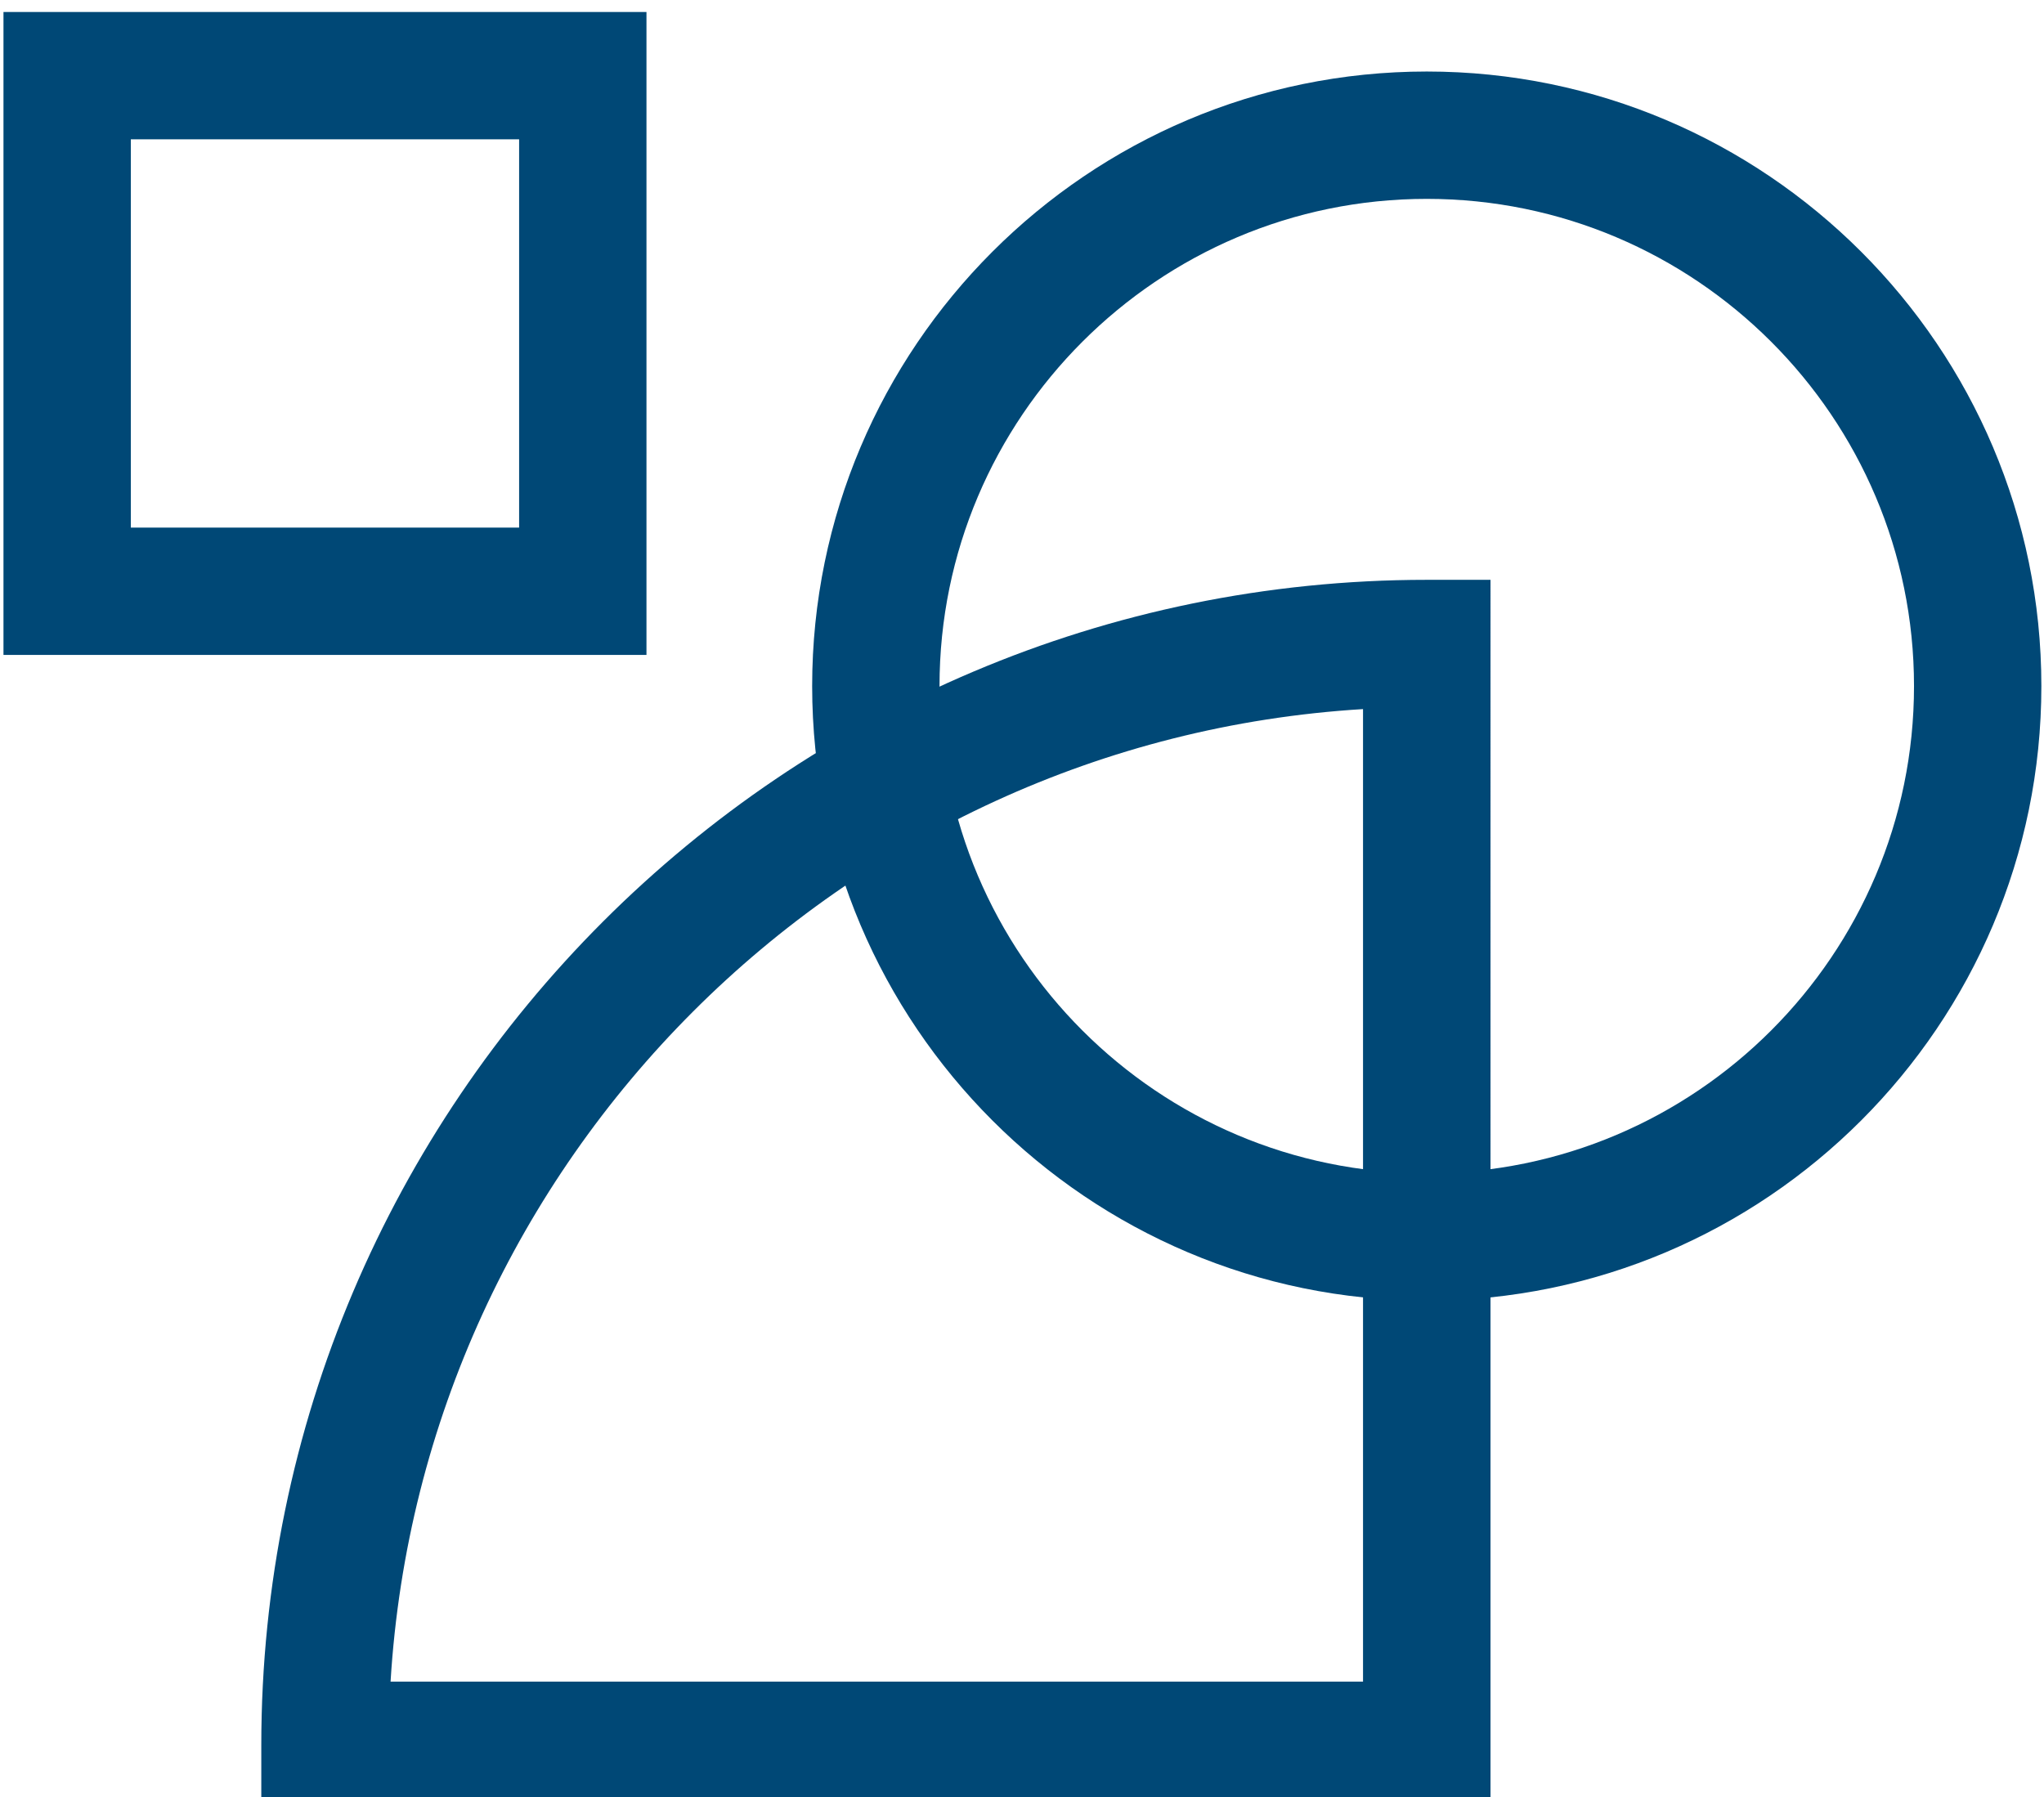 <?xml version="1.0" encoding="utf-8"?>
<!-- Generator: Adobe Illustrator 25.0.0, SVG Export Plug-In . SVG Version: 6.00 Build 0)  -->
<svg version="1.1" id="Layer_1" xmlns="http://www.w3.org/2000/svg" xmlns:xlink="http://www.w3.org/1999/xlink" x="0px" y="0px"
	 viewBox="0 0 170.61 150" style="enable-background:new 0 0 170.61 150;" xml:space="preserve">
<style type="text/css">
	.st0{fill:#004876;}
</style>
<g>
	<g>
		<path class="st0" d="M124.41,151H21.81v-5.32c0-53.64,43.64-97.28,97.28-97.28h5.32V151z M32.6,140.37h81.17V59.19
			C70.22,61.84,35.25,96.81,32.6,140.37z"/>
	</g>
	<g>
		<path class="st0" d="M119.09,108.57c-28.29,0-51.3-23.02-51.3-51.3s23.01-51.3,51.3-51.3s51.3,23.01,51.3,51.3
			S147.38,108.57,119.09,108.57z M119.09,16.6c-22.42,0-40.67,18.24-40.67,40.67c0,22.43,18.24,40.67,40.67,40.67
			c22.43,0,40.67-18.24,40.67-40.67C159.76,34.84,141.52,16.6,119.09,16.6z"/>
	</g>
	<g>
		<path class="st0" d="M53.96,54.67H0.29V1h53.67V54.67z M10.92,44.04h32.41V11.63H10.92V44.04z"/>
	</g>
</g>
</svg>
